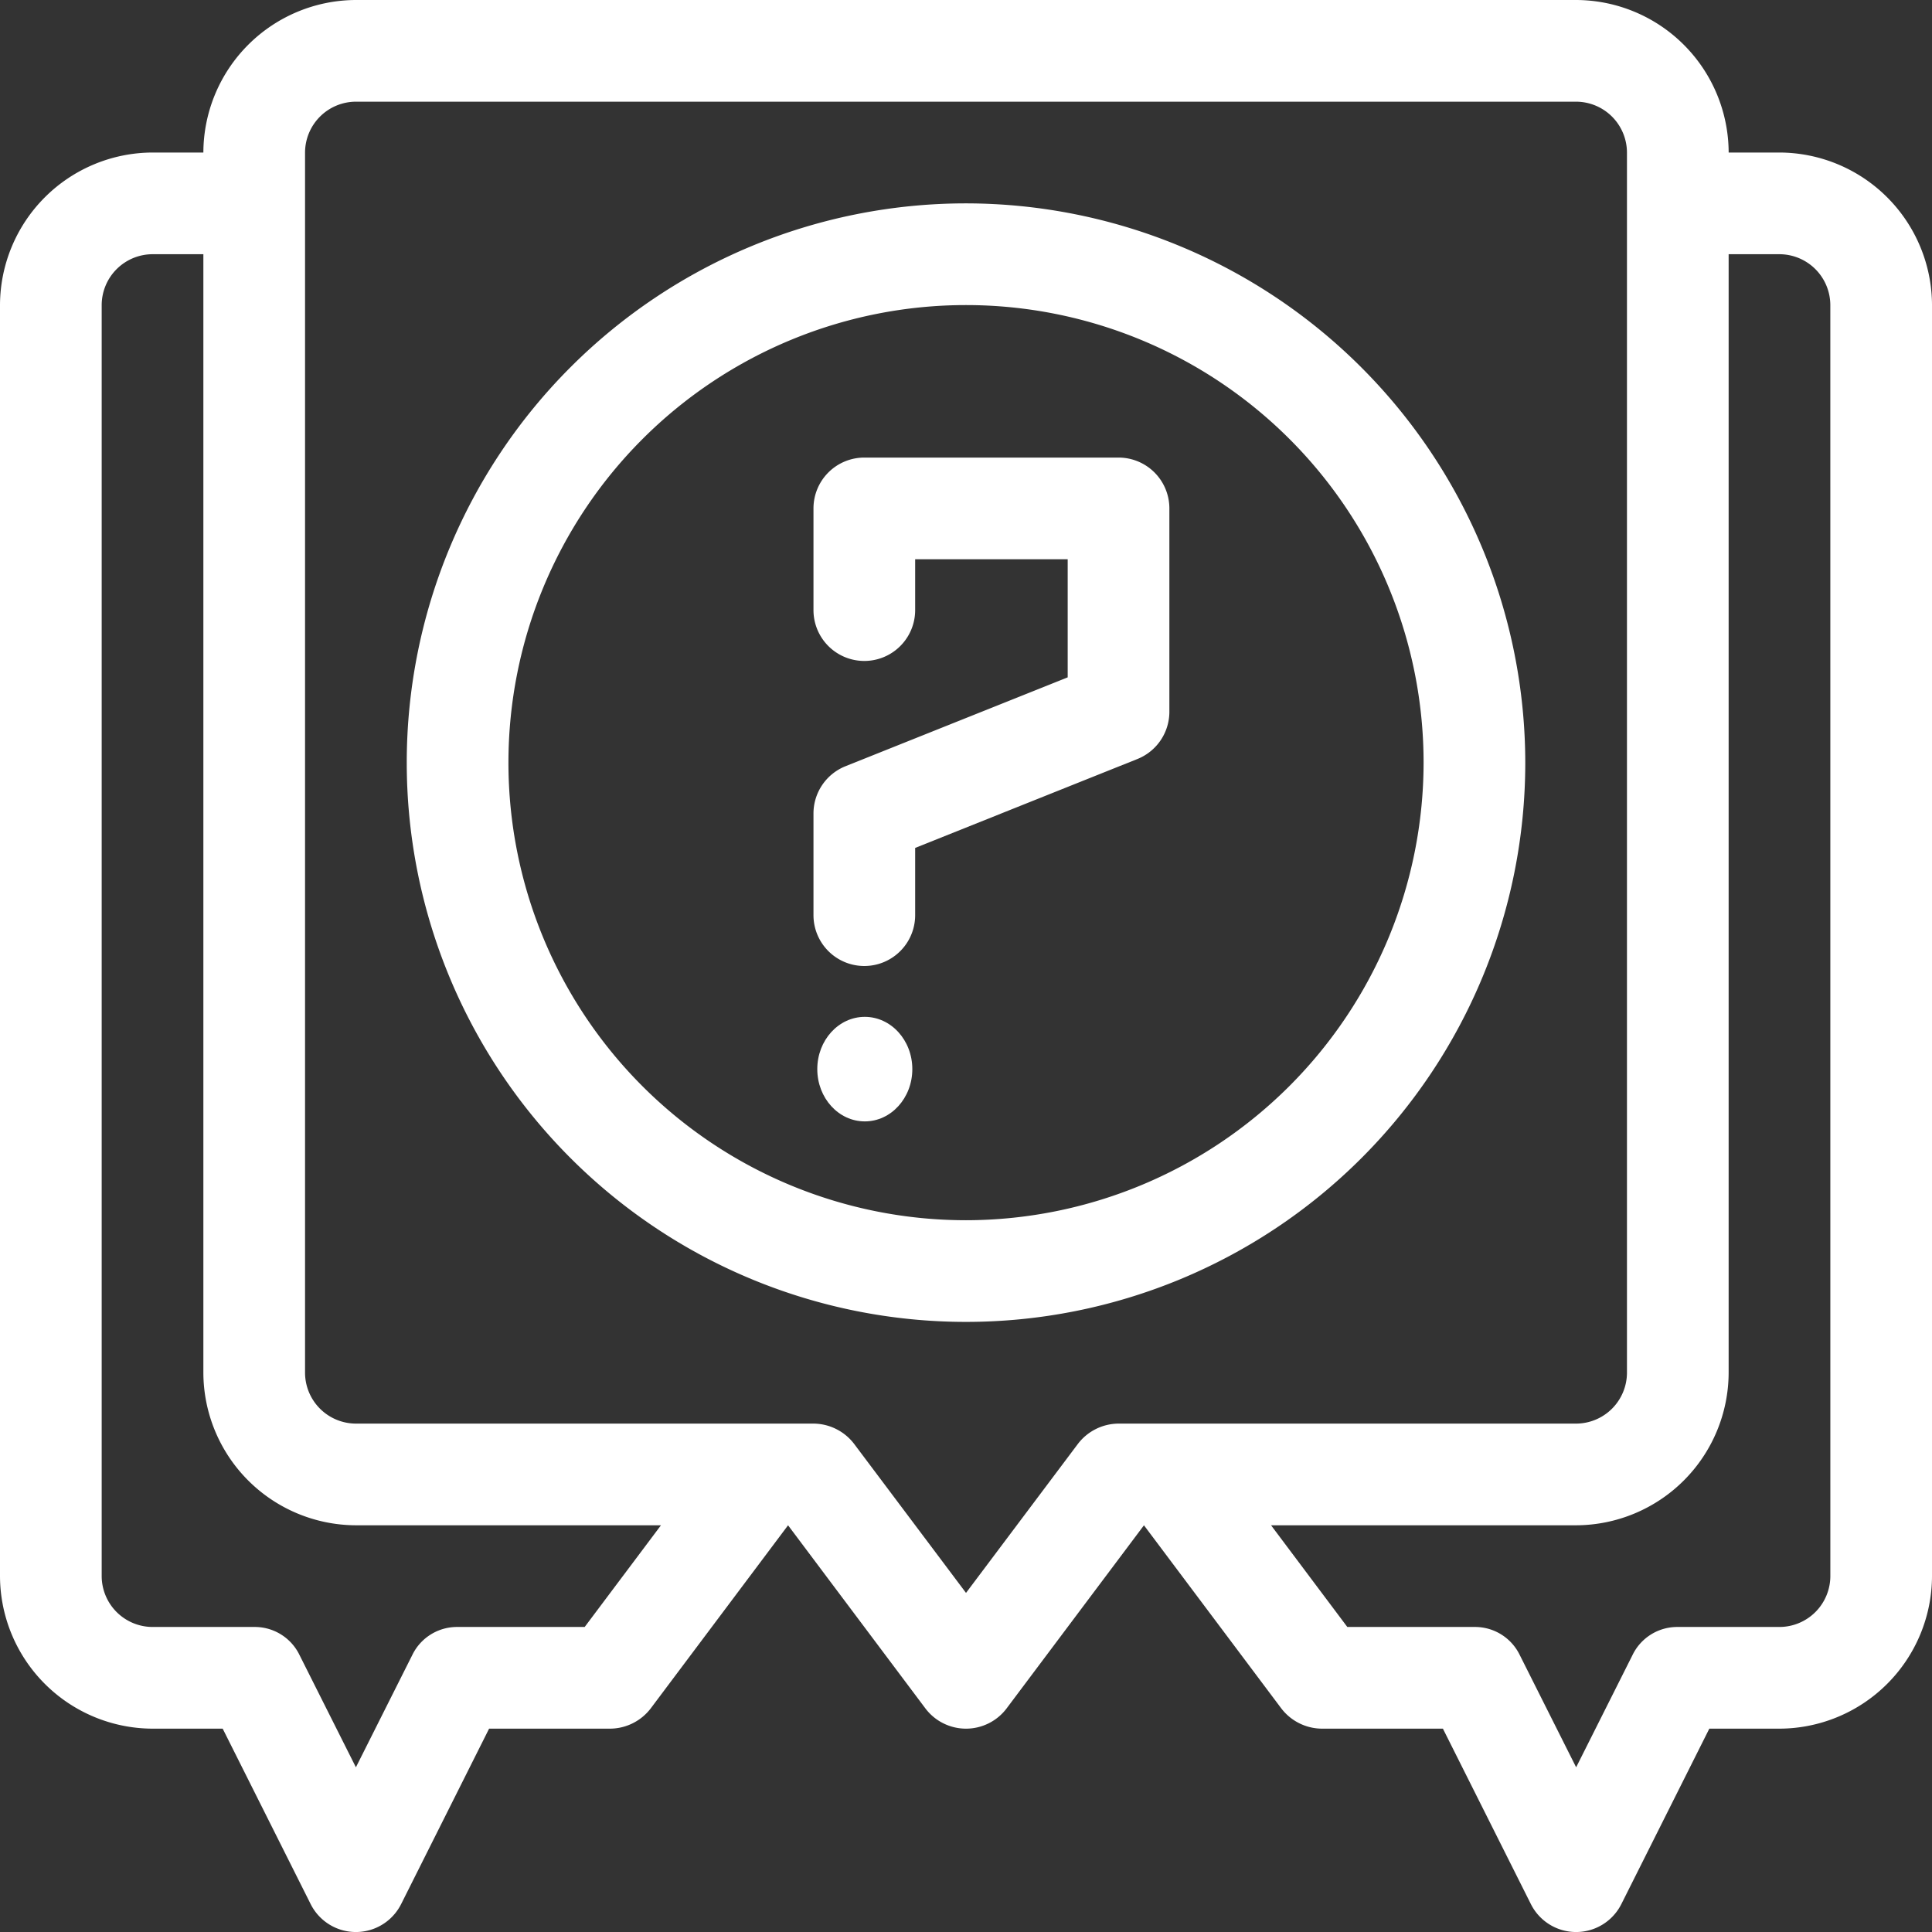 <svg xmlns="http://www.w3.org/2000/svg" width="203.297" height="203.297" viewBox="0 0 203.297 203.297"><rect x="0" y="0" width="203.297" height="203.297" fill="#333333" stroke="none"/><g transform="translate(-5 -5)"><g transform="translate(5 5)"><path d="M53.1,14H26.35A5.35,5.35,0,0,0,21,19.35v10.7a5.35,5.35,0,1,0,10.7,0V24.7H47.75V37.126L24.362,46.481A5.357,5.357,0,0,0,21,51.449v10.7a5.35,5.35,0,0,0,10.7,0V55.073l23.388-9.355a5.357,5.357,0,0,0,3.362-4.969V19.35A5.35,5.35,0,0,0,53.1,14Z" transform="translate(64.599 34.149)" fill="#fff"/><ellipse cx="5" cy="5.5" rx="5" ry="5.5" transform="translate(86 107)" fill="#fff"/><path d="M71.849,9A58.849,58.849,0,1,0,130.7,67.849,58.916,58.916,0,0,0,71.849,9Zm0,107A48.149,48.149,0,1,1,120,67.849,48.205,48.205,0,0,1,71.849,116Z" transform="translate(29.799 12.4)" fill="#fff"/><path d="M192.247,21.05H186.9A16.1,16.1,0,0,0,170.847,5H42.449A16.1,16.1,0,0,0,26.4,21.05H21.05A16.1,16.1,0,0,0,5,37.1V170.847A16.1,16.1,0,0,0,21.05,186.9h7.383l9.255,18.457a5.324,5.324,0,0,0,9.523,0L56.466,186.9H69.2a5.423,5.423,0,0,0,4.28-2.14L87.924,165.5l14.445,19.26a5.35,5.35,0,0,0,8.56,0l14.445-19.26,14.445,19.26a5.423,5.423,0,0,0,4.28,2.14h12.733l9.255,18.457a5.324,5.324,0,0,0,9.523,0l9.255-18.457h7.383a16.1,16.1,0,0,0,16.05-16.05V37.1a16.1,16.1,0,0,0-16.05-16.05ZM66.524,176.2H53.149a5.227,5.227,0,0,0-4.761,2.942l-5.938,11.823L36.511,179.14A5.227,5.227,0,0,0,31.75,176.2H21.05a5.366,5.366,0,0,1-5.35-5.35V37.1a5.366,5.366,0,0,1,5.35-5.35H26.4v117.7a16.1,16.1,0,0,0,16.05,16.05h32.1ZM122.7,154.8a5.423,5.423,0,0,0-4.28,2.14l-11.77,15.675-11.77-15.675a5.423,5.423,0,0,0-4.28-2.14H42.449a5.366,5.366,0,0,1-5.35-5.35V21.05a5.366,5.366,0,0,1,5.35-5.35h128.4a5.366,5.366,0,0,1,5.35,5.35v128.4a5.366,5.366,0,0,1-5.35,5.35Zm74.9,16.05a5.366,5.366,0,0,1-5.35,5.35h-10.7a5.227,5.227,0,0,0-4.761,2.942l-5.938,11.823-5.938-11.823a5.227,5.227,0,0,0-4.761-2.942H146.773l-8.025-10.7h32.1a16.1,16.1,0,0,0,16.05-16.05V31.75h5.35a5.366,5.366,0,0,1,5.35,5.35Z" transform="translate(-5 -5)" fill="#fff"/></g></g></svg>